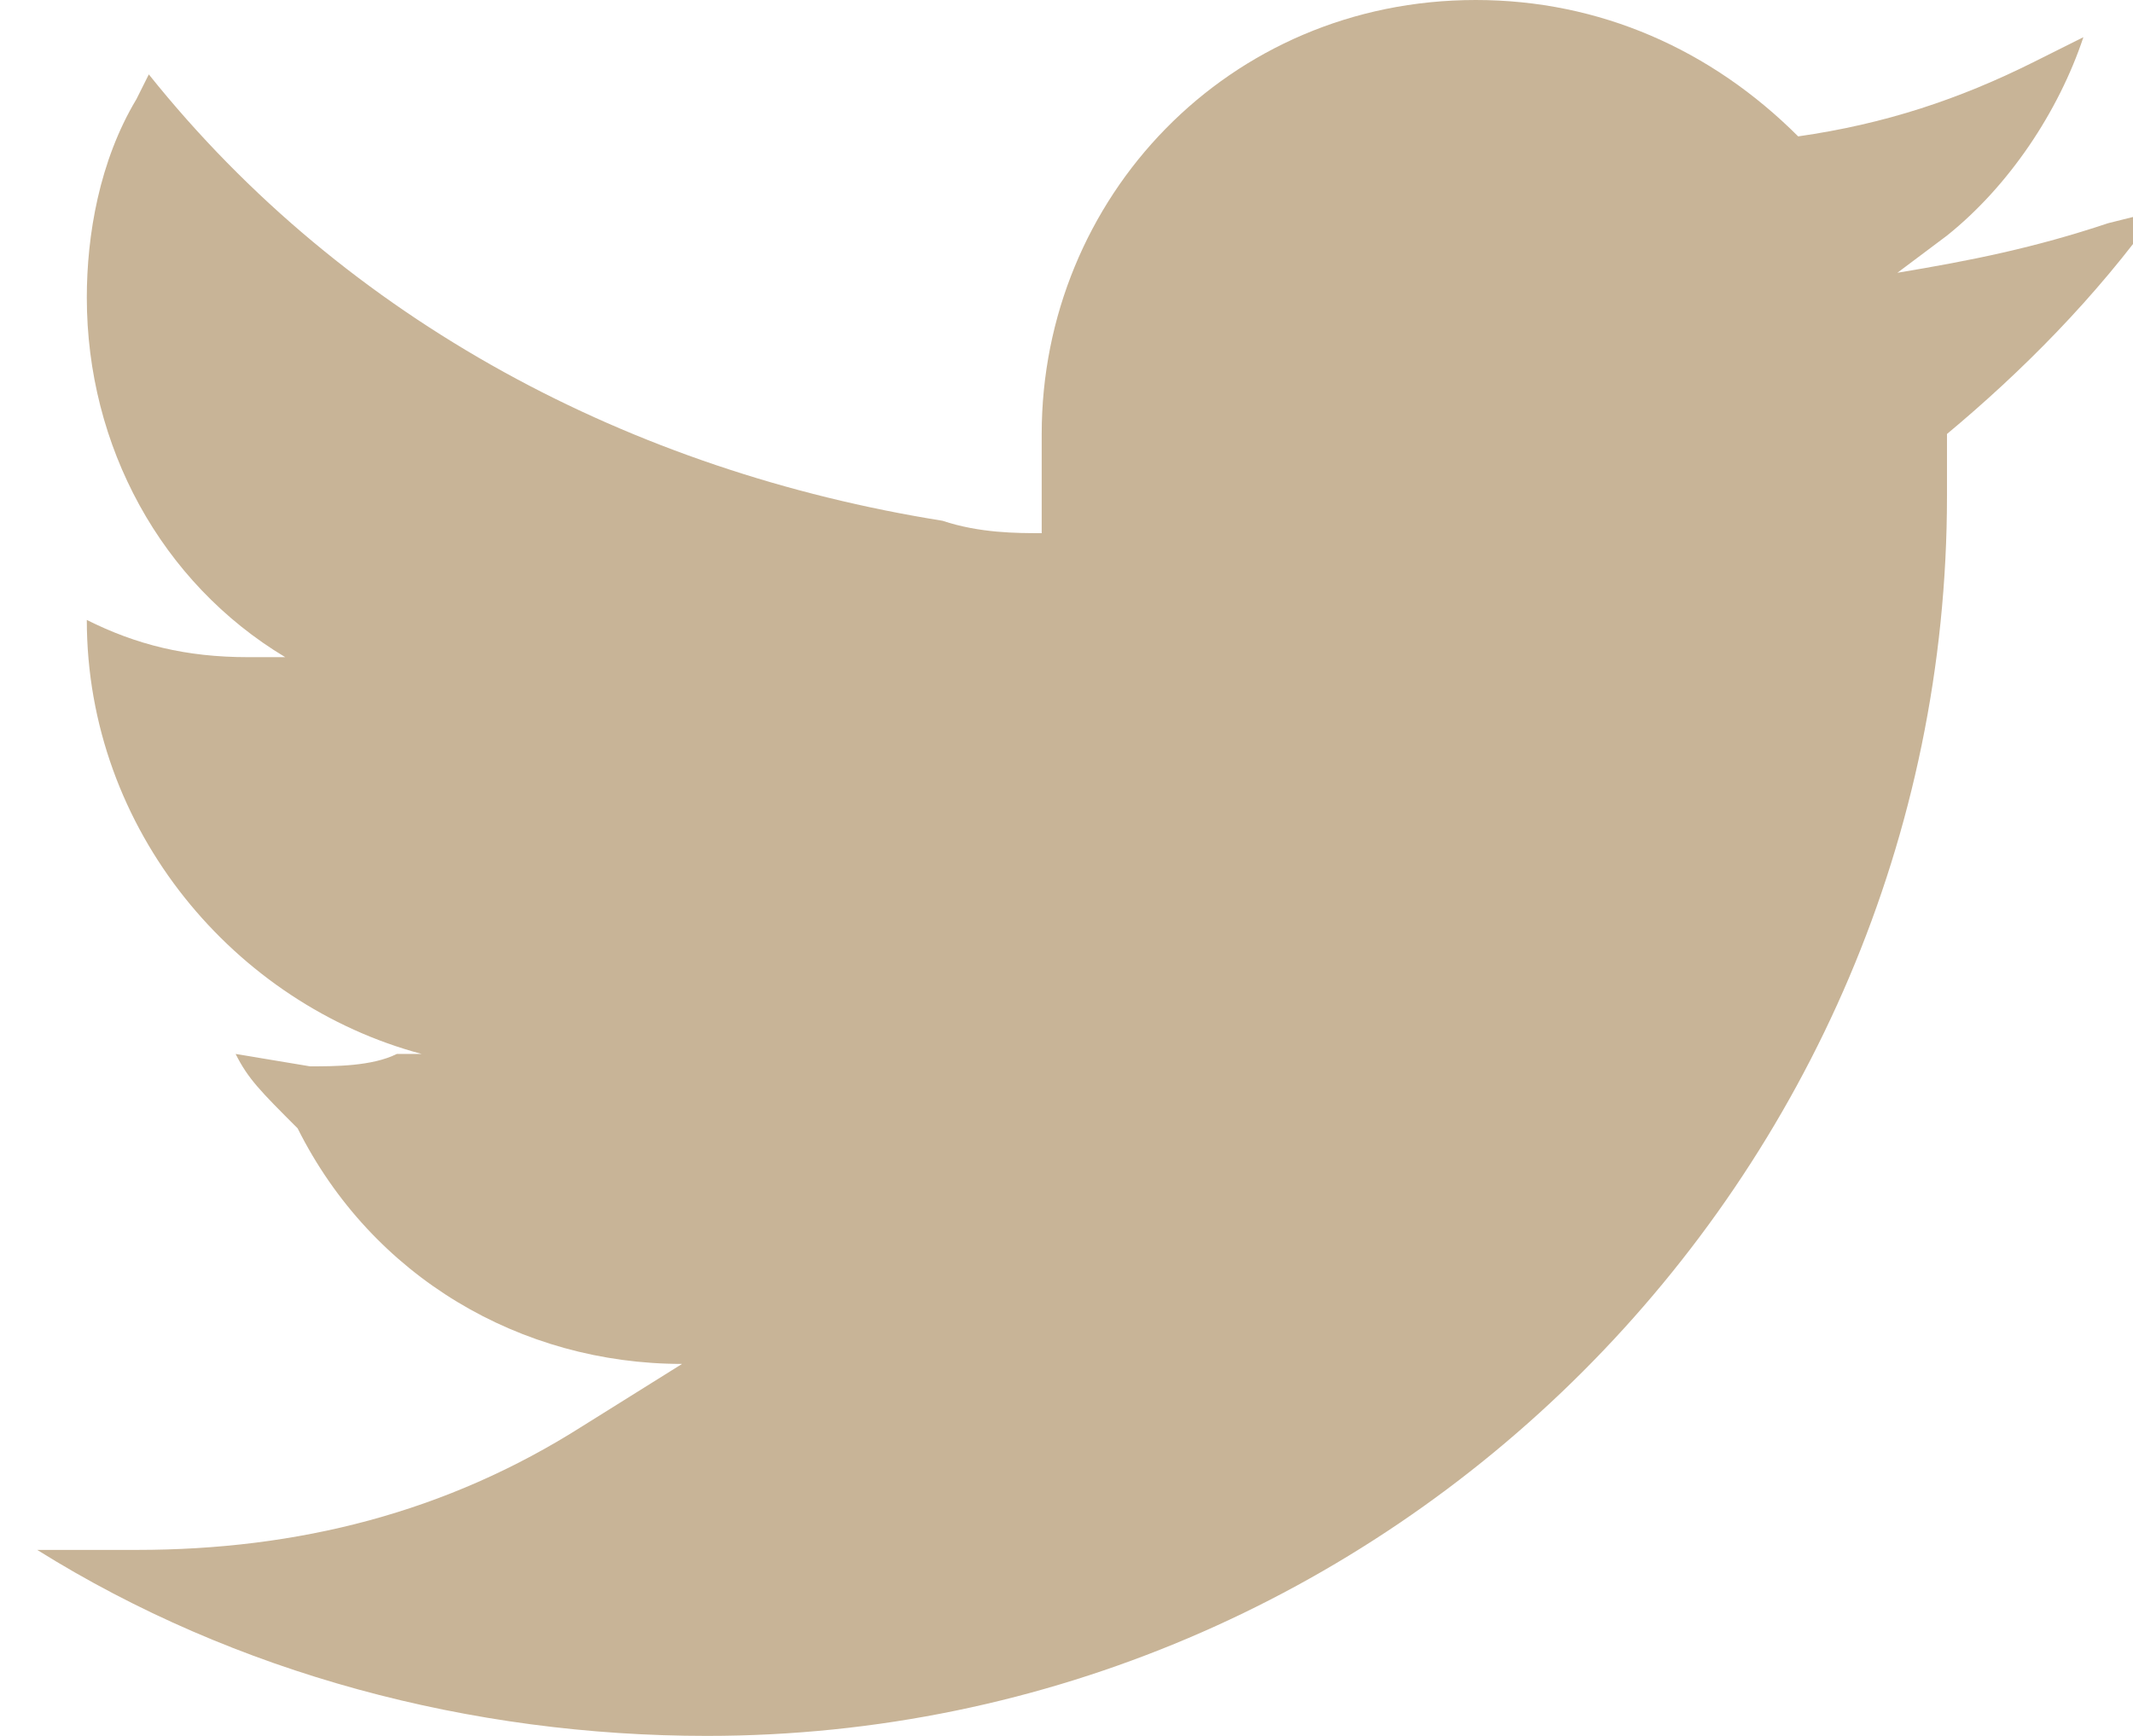 <svg xmlns="http://www.w3.org/2000/svg" viewBox="0 0 17.2 14" enable-background="new 0 0 17.2 14"><style type="text/css">.st0{fill:#C8B497;}</style><title>icn_tw</title><path id="guide2" class="st0" d="M8.4 4.3v-.8c0-1.9 1.5-3.5 3.5-3.5 1 0 1.9.4 2.6 1.1.7-.1 1.3-.3 1.9-.6l.4-.2c-.2.6-.6 1.2-1.1 1.6l-.4.3c.6-.1 1.1-.2 1.7-.4l.4-.1c-.5.7-1.1 1.3-1.7 1.8v.5c0 5.5-4.5 10-10 10-1.9 0-3.8-.5-5.4-1.5h.8c1.3 0 2.5-.3 3.6-1l.8-.5c-1.3 0-2.5-.7-3.1-1.9-.3-.3-.4-.4-.5-.6l.6.1c.2 0 .5 0 .7-.1h.2c-1.5-.4-2.7-1.8-2.7-3.5.4.2.8.3 1.3.3h.3c-1-.6-1.6-1.7-1.6-2.9 0-.5.1-1.1.4-1.6l.1-.2c1.6 2 3.9 3.2 6.4 3.6.3.1.6.1.8.1z"/></svg>